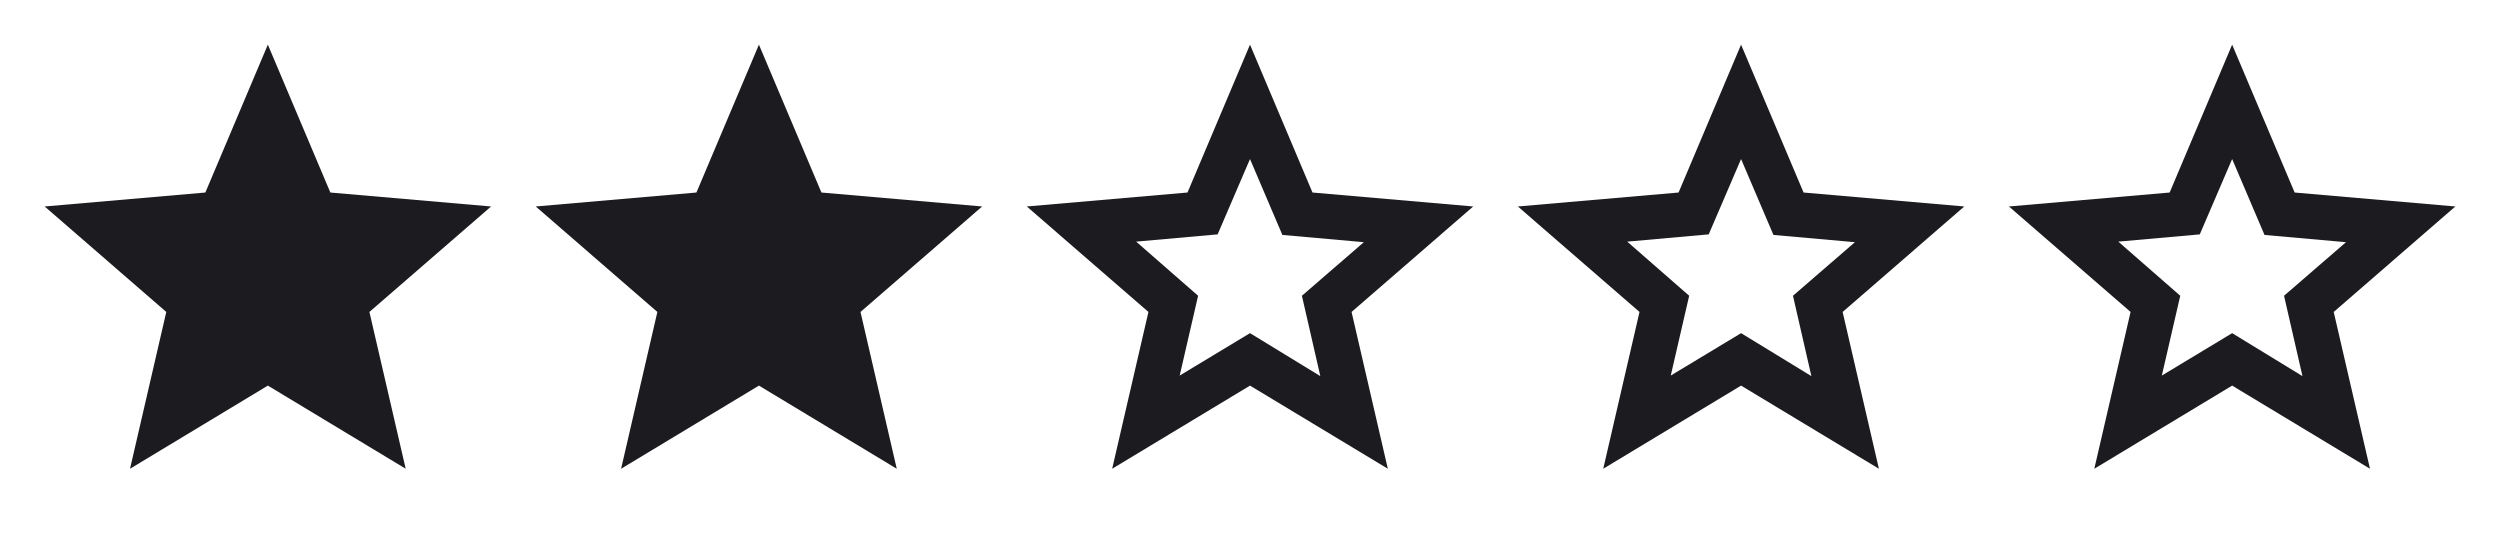 <?xml version="1.0" encoding="utf-8"?>
<svg xmlns="http://www.w3.org/2000/svg" fill="none" height="100%" overflow="visible" preserveAspectRatio="none" style="display: block;" viewBox="0 0 112 24" width="100%">
<g id="star">
<path d="M5.825 21L7.45 13.975L2 9.25L9.2 8.625L12 2L14.8 8.625L22 9.25L16.55 13.975L18.175 21L12 17.275L5.825 21Z" fill="#1C1B1F" id="star_2"/>
<path d="M27.825 21L29.45 13.975L24 9.25L31.2 8.625L34 2L36.8 8.625L44 9.25L38.55 13.975L40.175 21L34 17.275L27.825 21Z" fill="#1C1B1F" id="star_3"/>
<path d="M52.85 16.825L56 14.925L59.15 16.85L58.325 13.25L61.1 10.85L57.45 10.525L56 7.125L54.55 10.5L50.9 10.825L53.675 13.25L52.85 16.825ZM49.825 21L51.45 13.975L46 9.25L53.2 8.625L56 2L58.8 8.625L66 9.25L60.55 13.975L62.175 21L56 17.275L49.825 21Z" fill="#1C1B1F" id="star_4"/>
<path d="M74.85 16.825L78 14.925L81.15 16.85L80.325 13.25L83.1 10.85L79.45 10.525L78 7.125L76.55 10.5L72.9 10.825L75.675 13.25L74.85 16.825ZM71.825 21L73.45 13.975L68 9.25L75.2 8.625L78 2L80.8 8.625L88 9.25L82.55 13.975L84.175 21L78 17.275L71.825 21Z" fill="#1C1B1F" id="star_5"/>
<path d="M96.85 16.825L100 14.925L103.15 16.85L102.325 13.25L105.1 10.85L101.45 10.525L100 7.125L98.55 10.5L94.9 10.825L97.675 13.25L96.85 16.825ZM93.825 21L95.45 13.975L90 9.25L97.2 8.625L100 2L102.8 8.625L110 9.25L104.55 13.975L106.175 21L100 17.275L93.825 21Z" fill="#1C1B1F" id="star_6"/>
</g>
</svg>